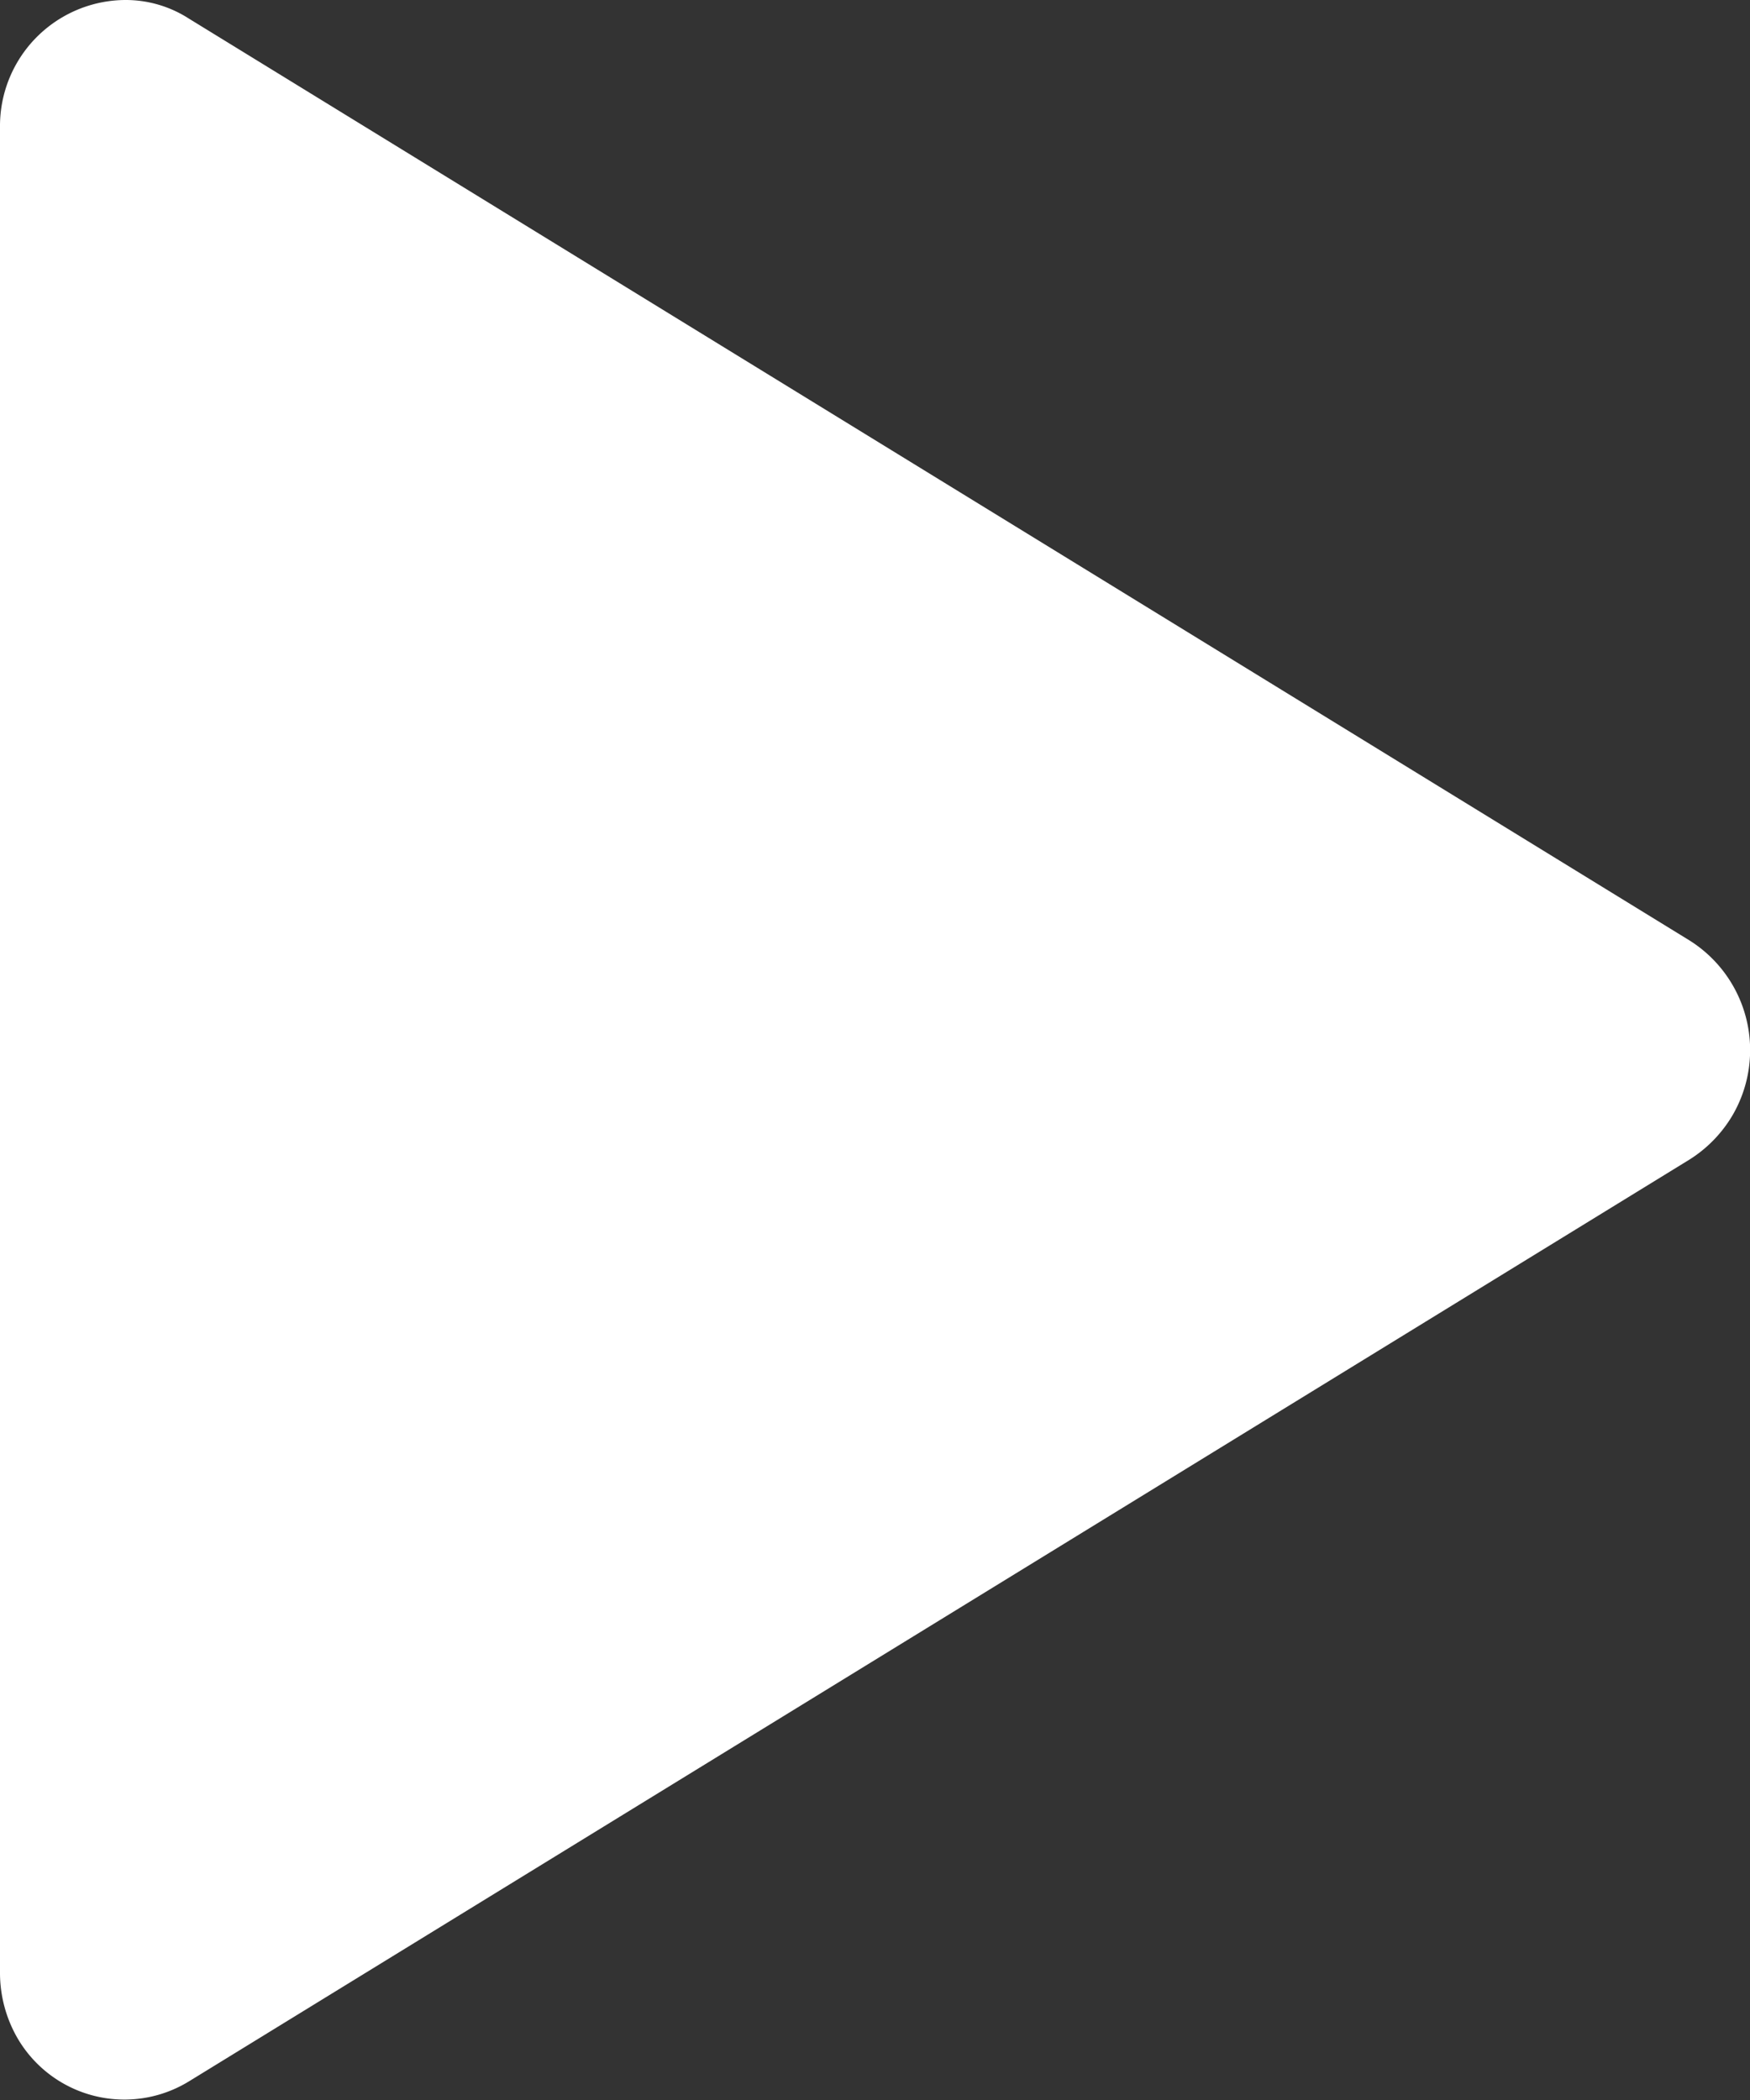 <svg id="レイヤー_1" data-name="レイヤー 1" xmlns="http://www.w3.org/2000/svg" viewBox="0 0 15 18"><rect x="0" y="0" width="15" height="18" fill="#333333" stroke="none"/><defs><style>.cls-1{fill:#fff;}</style></defs><path id="多角形_2" data-name="多角形 2" class="cls-1" d="M14.48,8.06a1.11,1.11,0,0,1,.37,1.5,1.12,1.12,0,0,1-.37.38L1.62,17.84a1.06,1.06,0,0,1-1.47-.37A1.12,1.12,0,0,1,0,16.91V1.09A1.08,1.08,0,0,1,1.07,0a1,1,0,0,1,.55.16Z"/></svg>